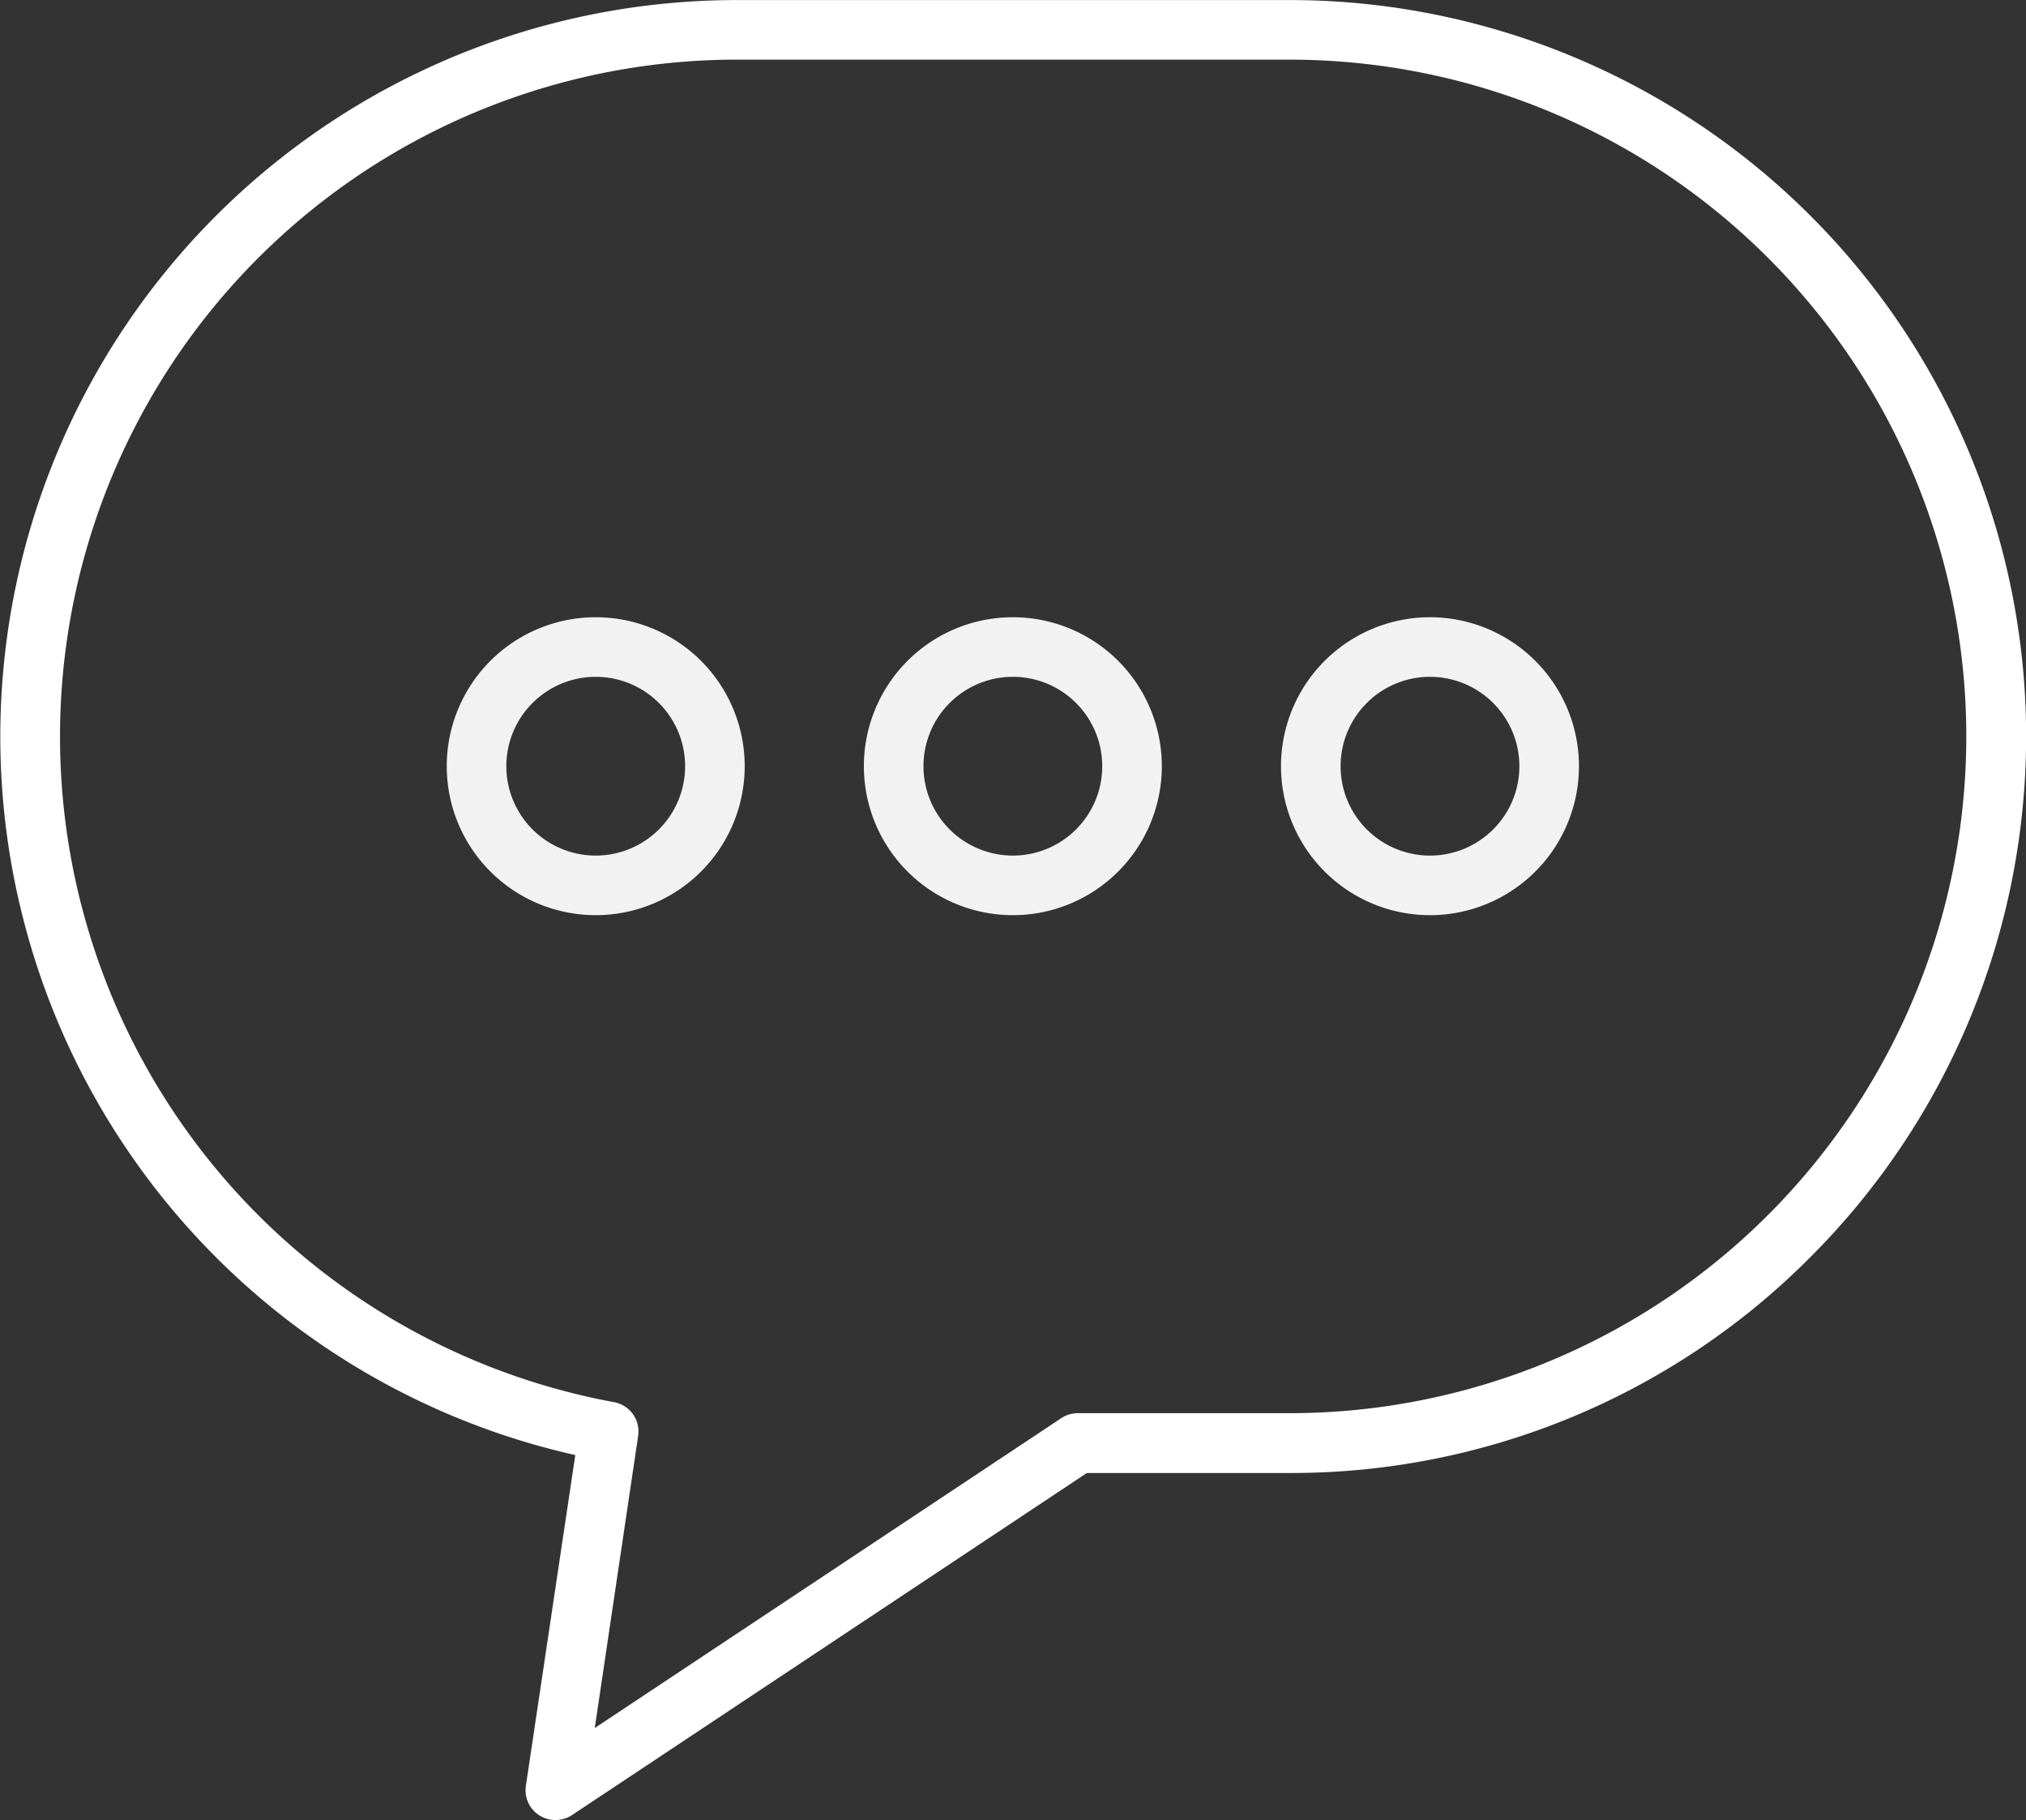 <svg xmlns="http://www.w3.org/2000/svg" width="33.999" height="30.545" viewBox="0 0 33.999 30.545"><rect x="0" y="0" width="33.999" height="30.545" fill="#333333" stroke="none"/><g transform="translate(-368.002 -355)"><path d="M8.821,30.044a.5.5,0,0,1-.495-.574l.829-5.551A12.36,12.36,0,0,1,11.859-.5H21.14a12.358,12.358,0,0,1,8.739,21.1,12.279,12.279,0,0,1-8.739,3.62h-3.4L9.1,29.961A.5.5,0,0,1,8.821,30.044ZM11.859.5A11.36,11.36,0,0,0,9.81,23.032a.5.5,0,0,1,.4.566L9.482,28.5l7.828-5.2a.5.5,0,0,1,.277-.084H21.14A11.358,11.358,0,1,0,21.14.5Z" transform="translate(368.501 355.501)" fill="#fff"/><g transform="translate(-0.501 365.359)"><path d="M2.5,1A1.5,1.5,0,1,0,4,2.5,1.5,1.5,0,0,0,2.5,1m0-1A2.5,2.5,0,1,1,0,2.5,2.5,2.5,0,0,1,2.5,0Z" transform="translate(390)" fill="#f2f2f2"/><path d="M2.5,1A1.5,1.5,0,1,0,4,2.5,1.5,1.5,0,0,0,2.5,1m0-1A2.5,2.5,0,1,1,0,2.5,2.5,2.5,0,0,1,2.5,0Z" transform="translate(383)" fill="#f2f2f2"/><path d="M2.5,1A1.5,1.5,0,1,0,4,2.5,1.5,1.5,0,0,0,2.5,1m0-1A2.5,2.5,0,1,1,0,2.5,2.5,2.5,0,0,1,2.5,0Z" transform="translate(376)" fill="#f2f2f2"/></g></g></svg>